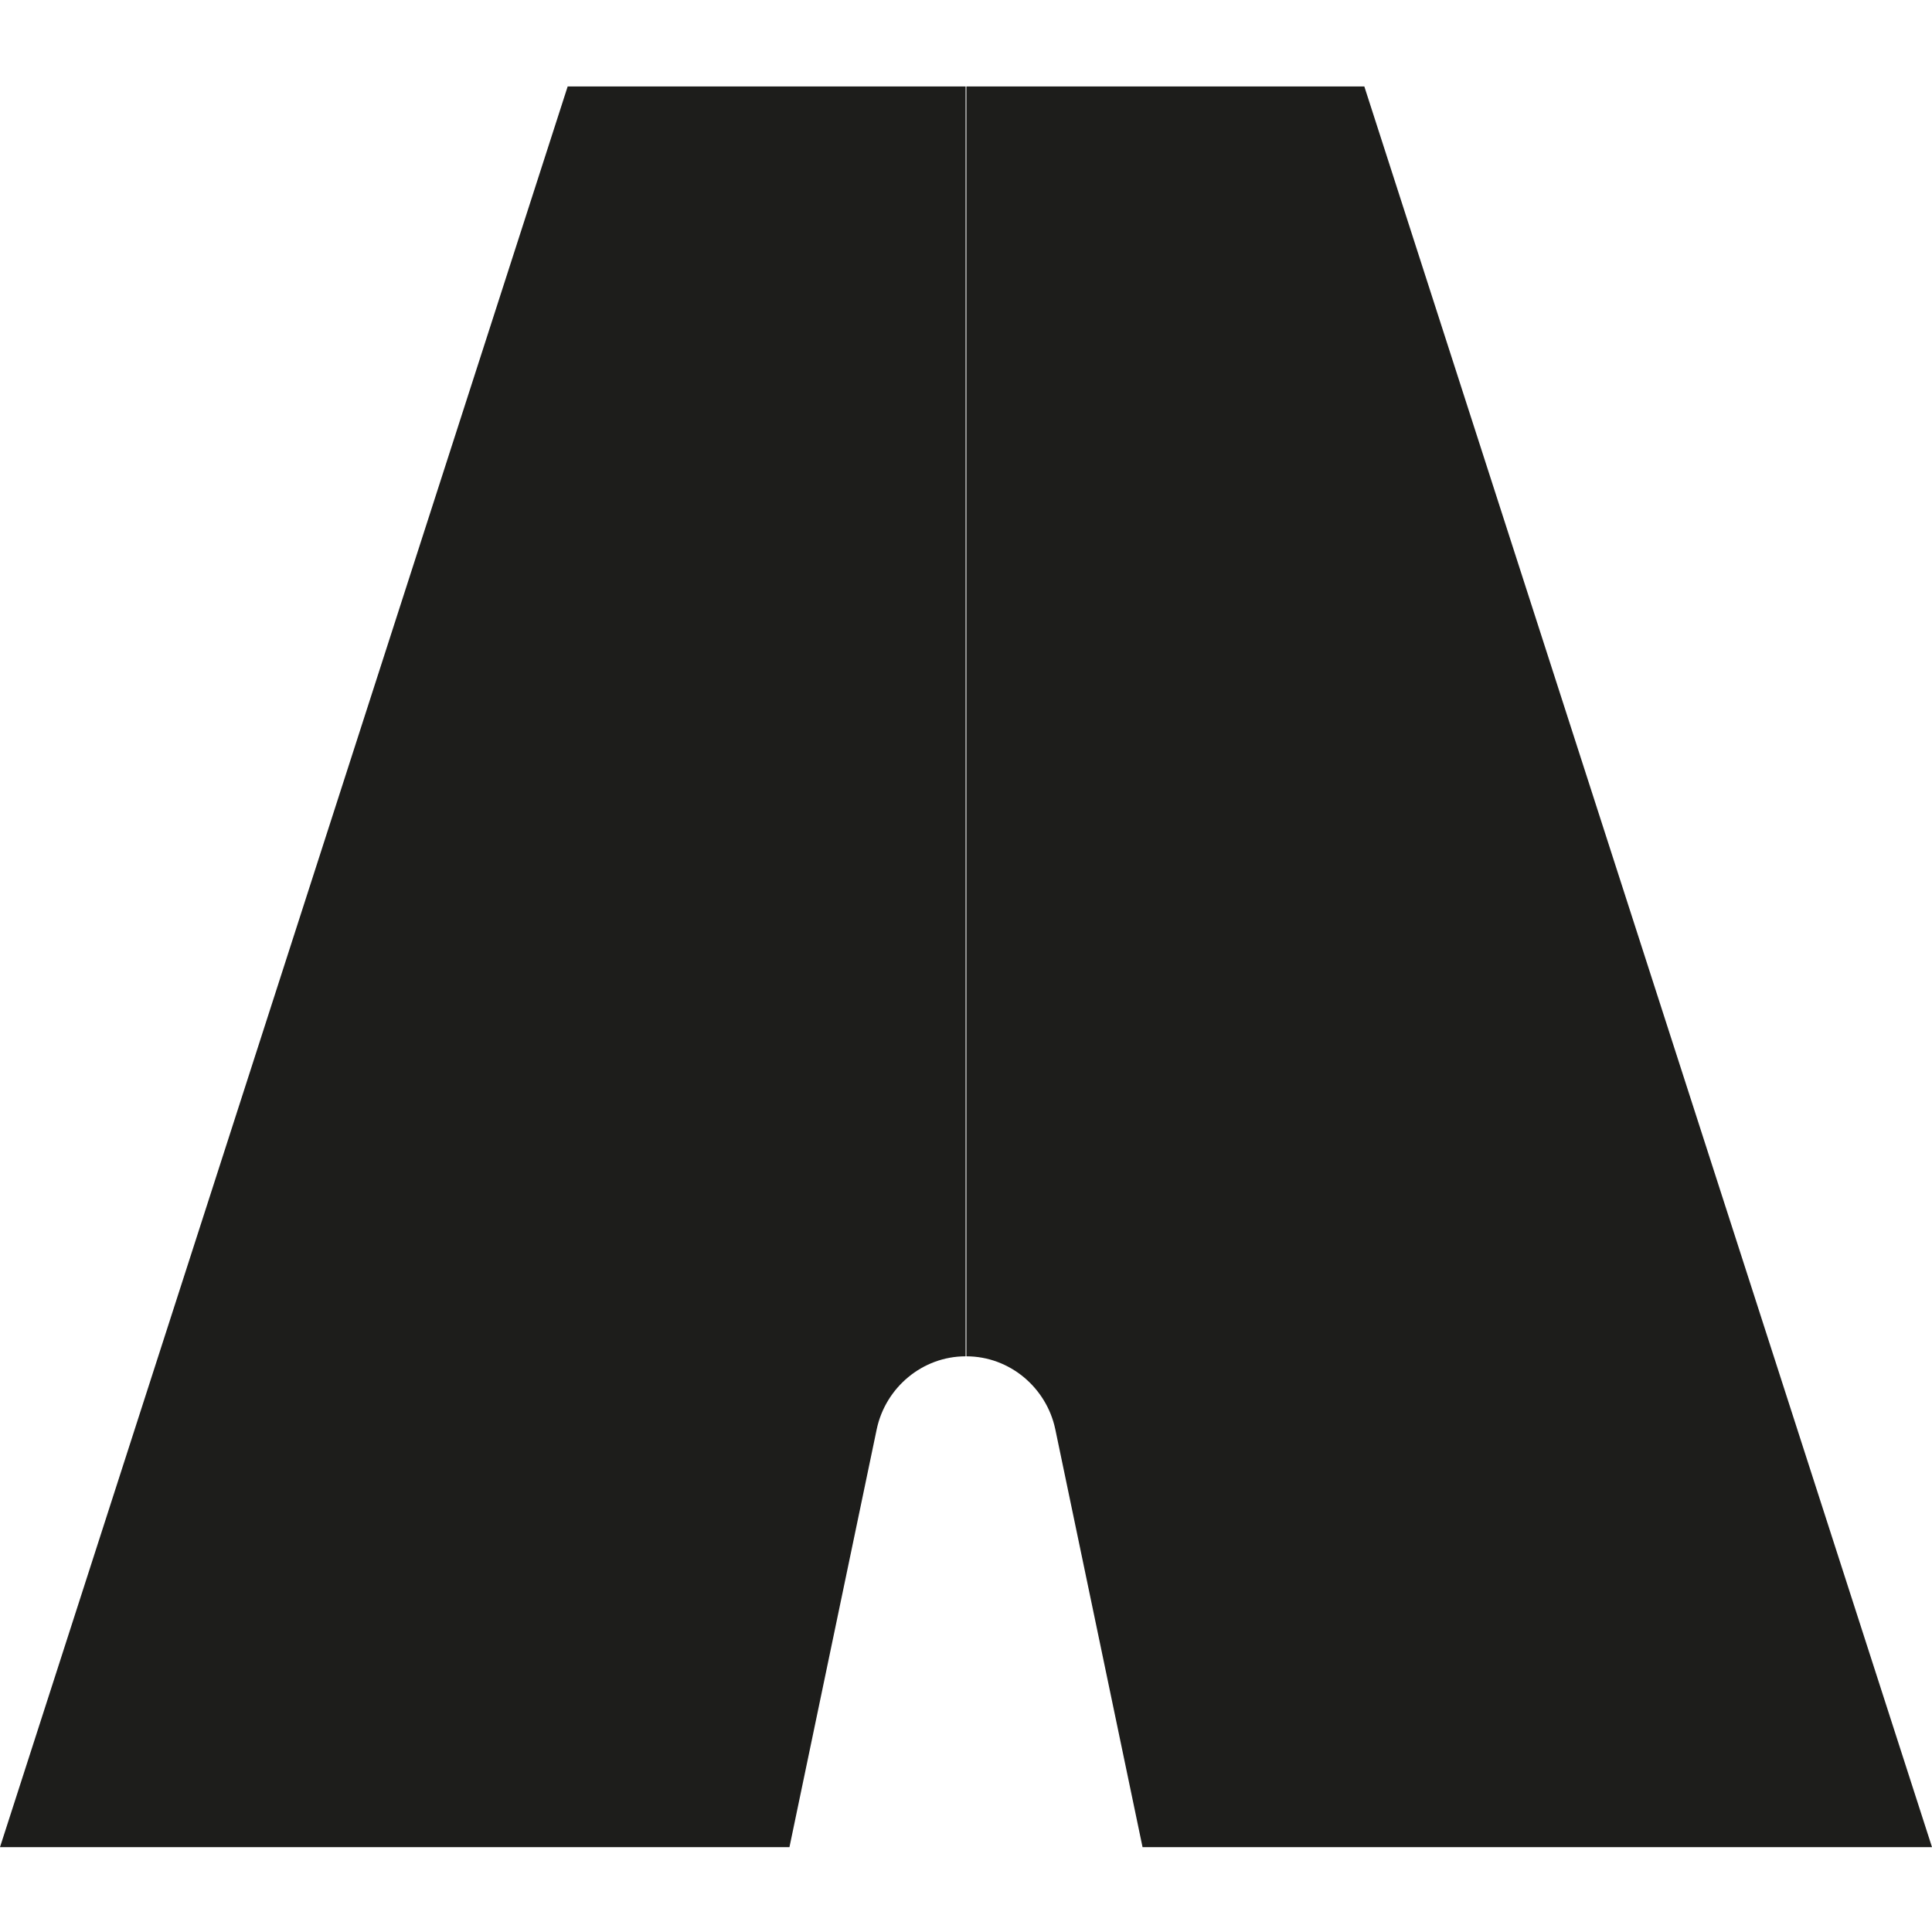 <?xml version="1.0" encoding="UTF-8"?> <svg xmlns="http://www.w3.org/2000/svg" xmlns:xlink="http://www.w3.org/1999/xlink" version="1.1" id="Layer_1" x="0px" y="0px" viewBox="0 0 241.3 241.3" style="enable-background:new 0 0 241.3 241.3;" xml:space="preserve"> <style type="text/css"> .st0{fill:#1D1D1B;} </style> <g> <path class="st0" d="M70.9,10.8L0,230.7h98.6l10.9-52.2c1.1-5.2,5.7-9.1,11.1-9.1V10.8H70.9z"></path> <path class="st0" d="M170.4,10.8l70.9,219.9h-98.6l-10.9-52.2c-1.1-5.2-5.7-9.1-11.1-9.1V10.8H170.4z"></path> </g> </svg> 